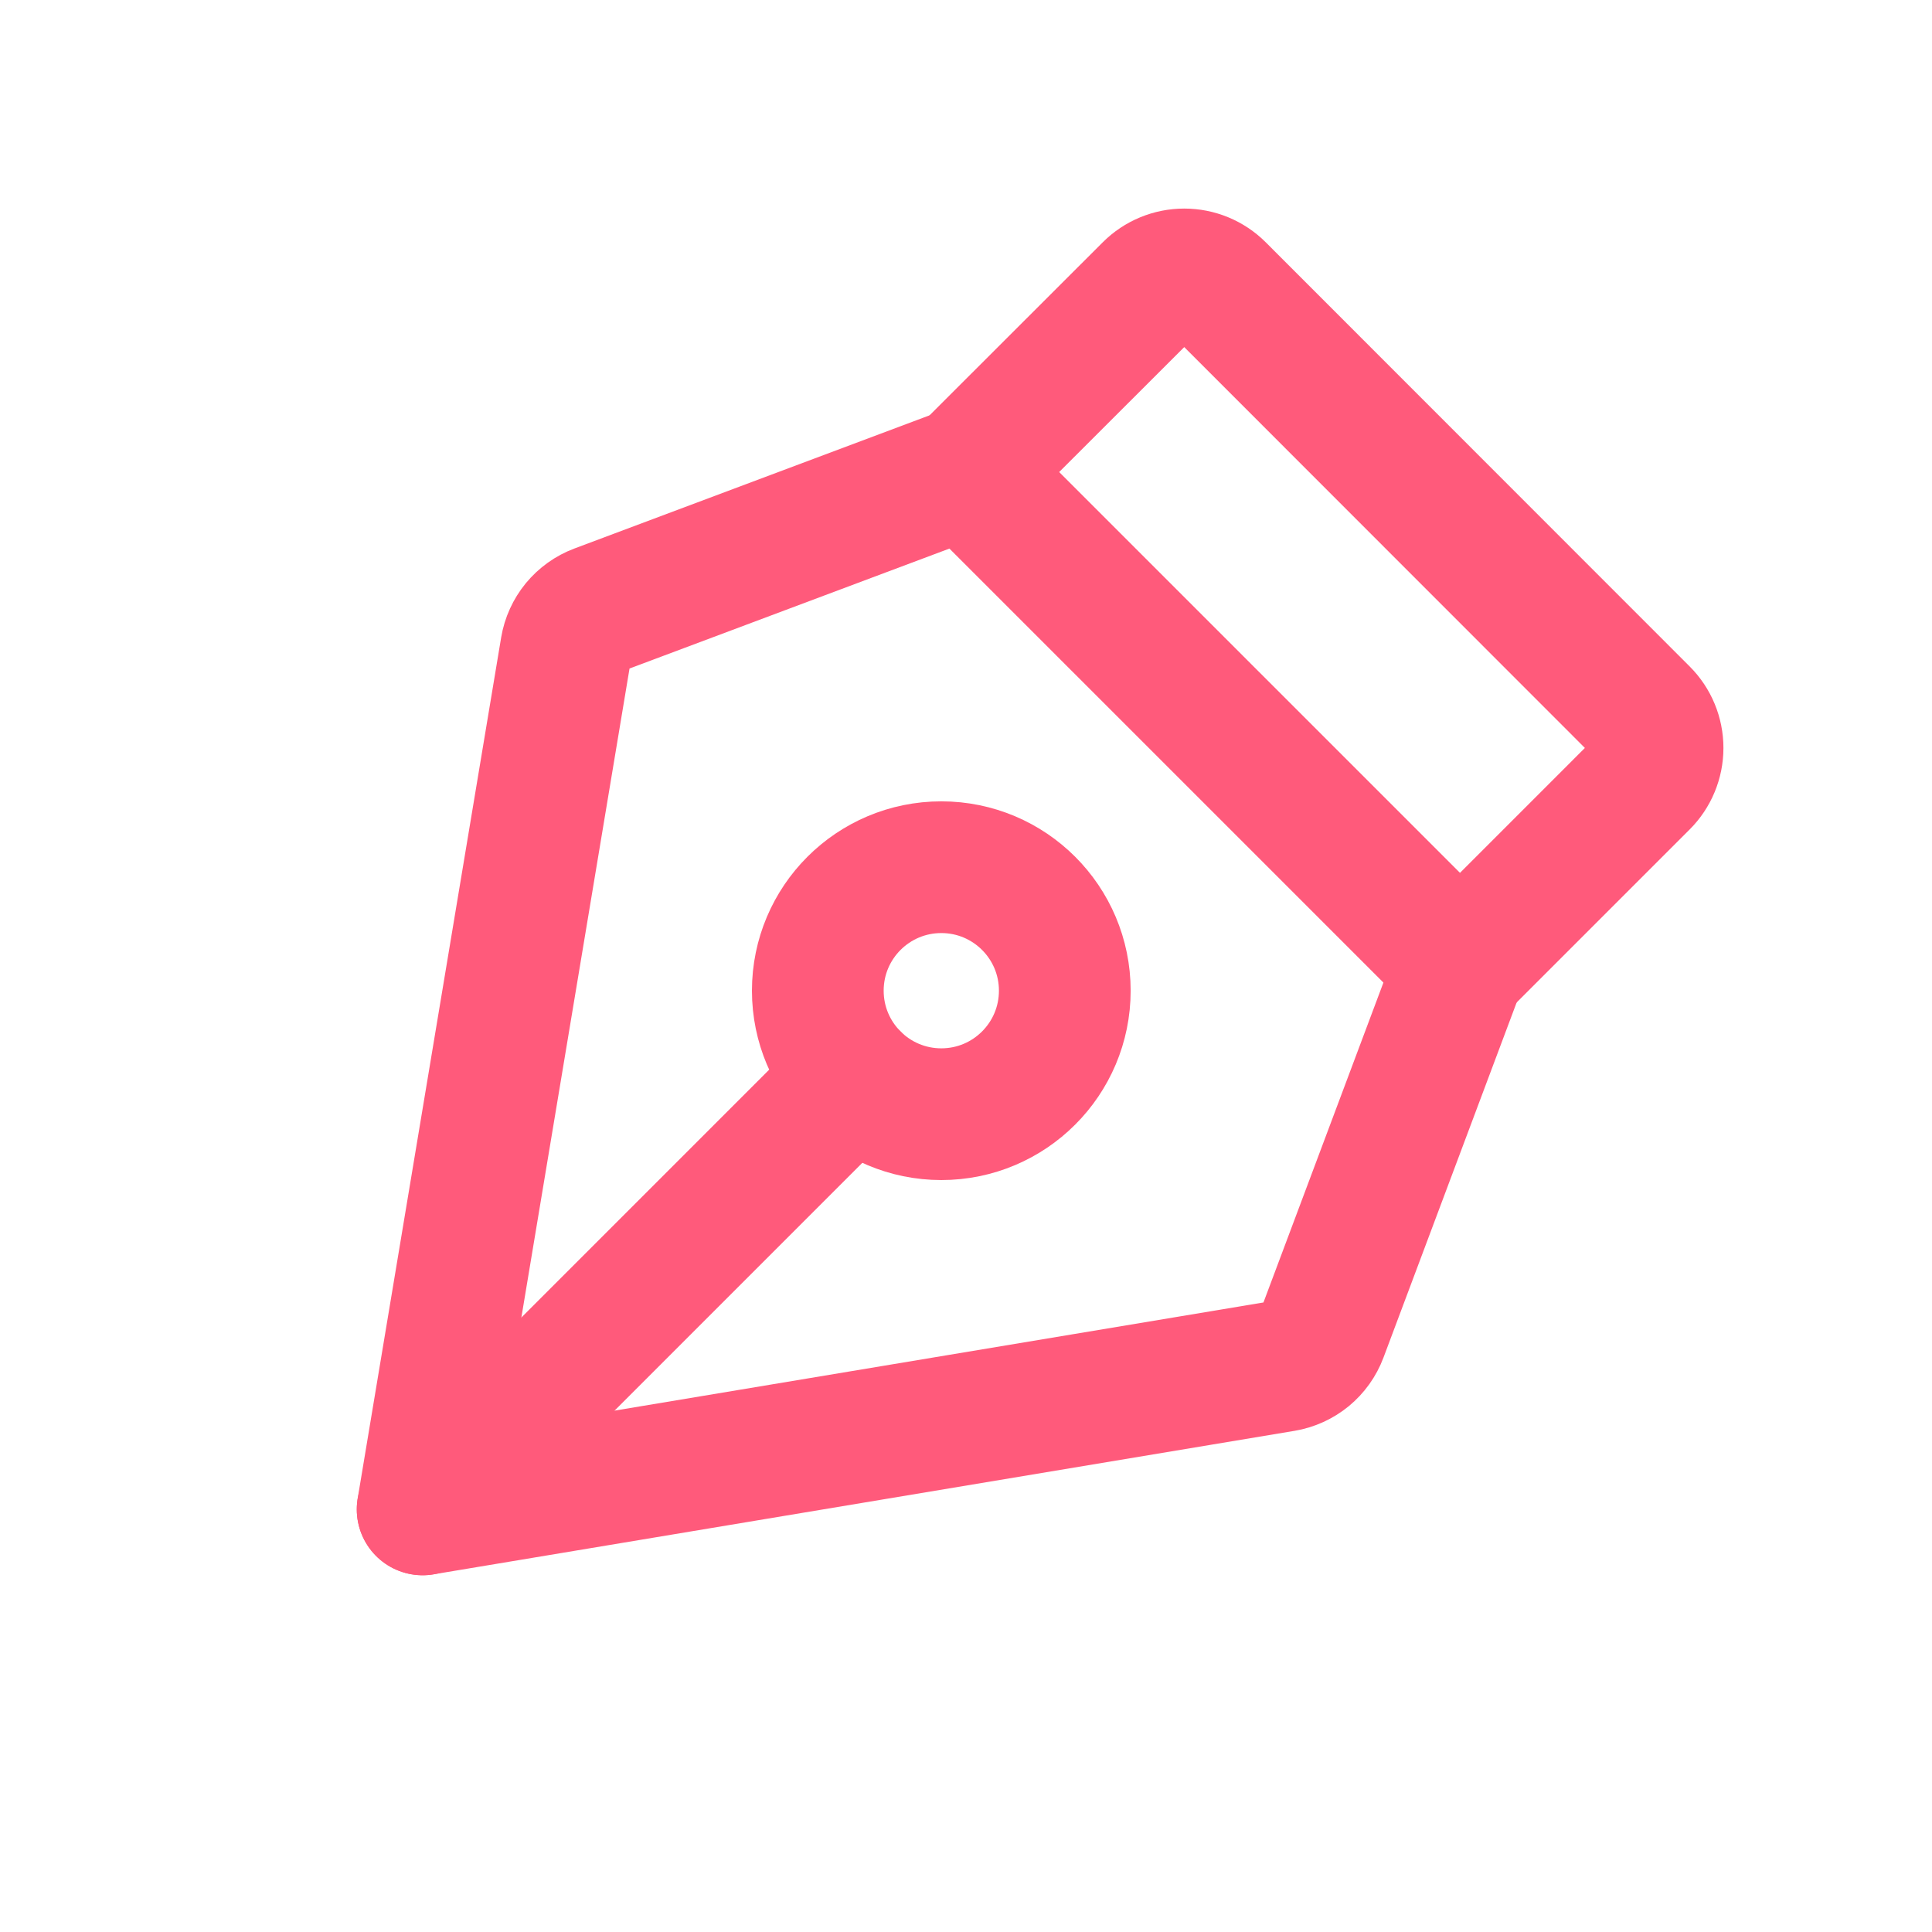 <?xml version="1.0" encoding="utf-8"?>
<svg xmlns="http://www.w3.org/2000/svg" fill="none" height="100%" overflow="visible" preserveAspectRatio="none" style="display: block;" viewBox="0 0 44 44" width="100%">
<g id="Frame 17">
<g clip-path="url(#clip0_0_299)" id="pen-nib 1">
<g id="Vector">
</g>
<path d="M21.438 25.375C22.991 25.375 24.25 24.116 24.25 22.562C24.25 21.009 22.991 19.75 21.438 19.75C19.884 19.75 18.625 21.009 18.625 22.562C18.625 24.116 19.884 25.375 21.438 25.375Z" id="Vector_2" stroke="#FF5A7B" stroke-linecap="round" stroke-linejoin="round" stroke-width="3"/>
<path d="M9.626 34.375L19.449 24.551" id="Vector_3" stroke="#FF5A7B" stroke-linecap="round" stroke-linejoin="round" stroke-width="3"/>
<path d="M9.625 34.375L29.235 31.107C29.43 31.074 29.612 30.991 29.765 30.866C29.917 30.74 30.034 30.577 30.103 30.392L33.25 22L22 10.75L13.607 13.897C13.423 13.966 13.26 14.083 13.134 14.235C13.009 14.388 12.926 14.57 12.893 14.765L9.625 34.375Z" id="Vector_4" stroke="#FF5A7B" stroke-linecap="round" stroke-linejoin="round" stroke-width="3"/>
<path d="M33.25 22L37.421 17.829C37.632 17.618 37.75 17.332 37.75 17.034C37.75 16.736 37.632 16.45 37.421 16.239L27.766 6.579C27.555 6.368 27.269 6.25 26.97 6.25C26.672 6.25 26.386 6.368 26.175 6.579L22 10.75" id="Vector_5" stroke="#FF5A7B" stroke-linecap="round" stroke-linejoin="round" stroke-width="3"/>
</g>
</g>
<defs>
<clipPath id="clip0_0_299">
<rect fill="white" height="36" transform="translate(4 4)" width="36"/>
</clipPath>
</defs>
</svg>